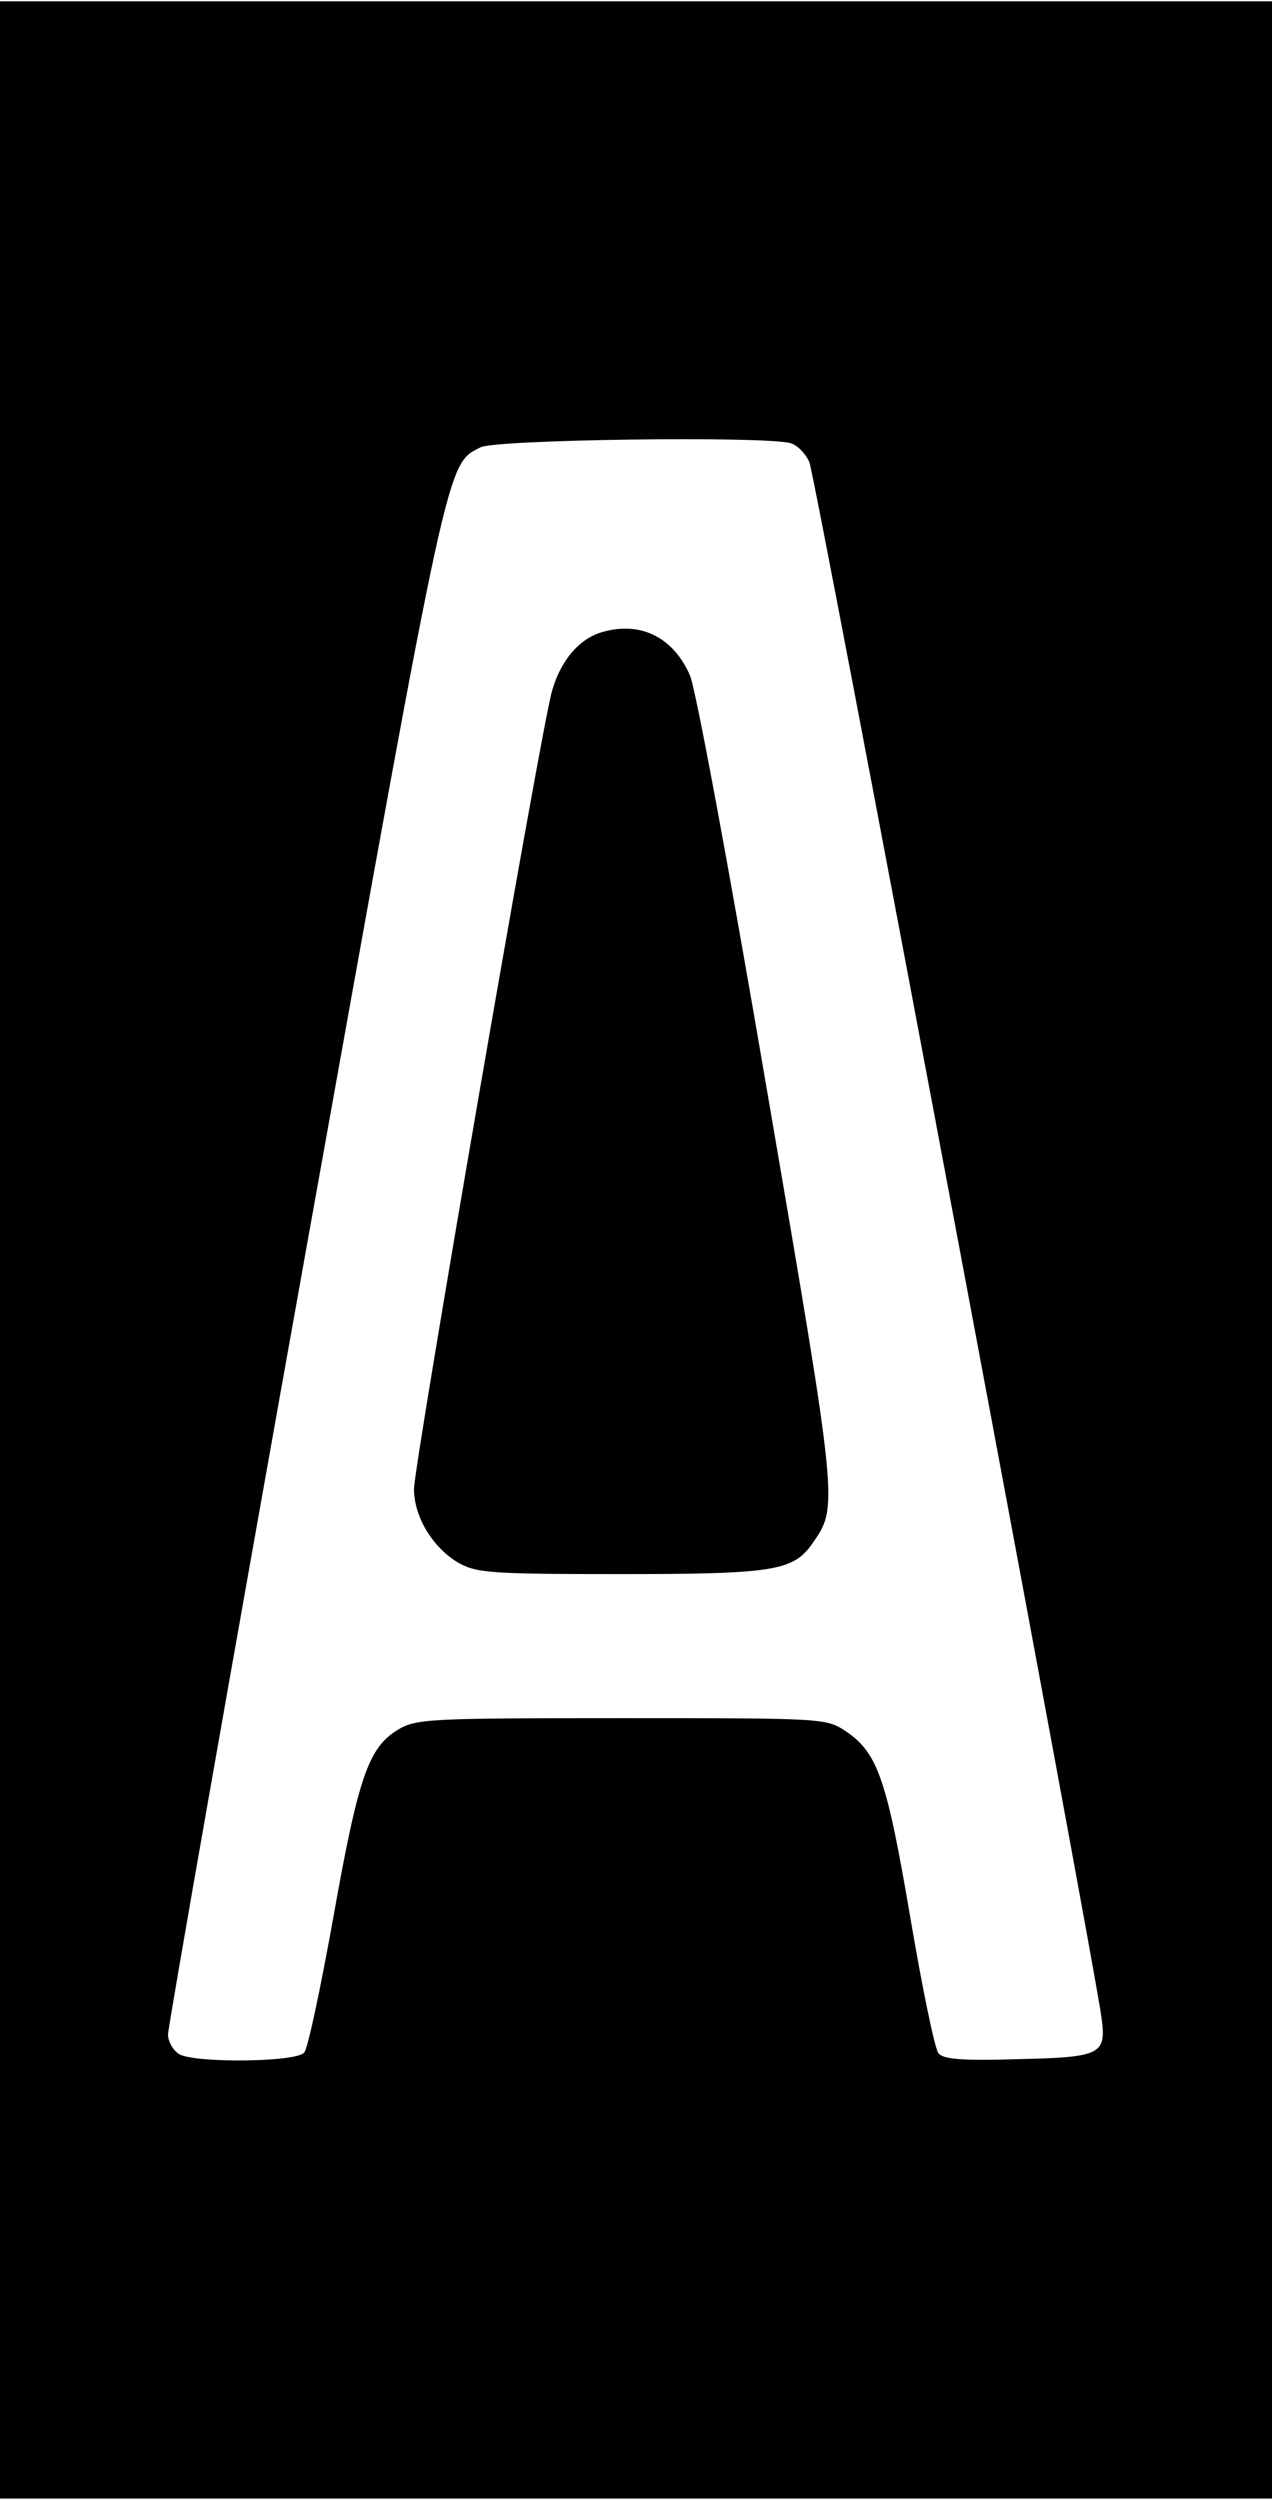 <?xml version="1.0" encoding="UTF-8" standalone="yes"?>
<svg version="1.0" xmlns="http://www.w3.org/2000/svg" width="56mm" height="110mm" viewBox="0 0 212 416" preserveAspectRatio="xMidYMid meet">
  <g transform="translate(0,416) scale(0.1,-0.1)" fill="#000000" stroke="none">
    <path d="M0 2080 l0 -2080 1060 0 1060 0 0 2080 0 2080 -1060 0 -1060 0 0
-2080z m1317 1344 c12 -3 26 -18 32 -32 10 -24 476 -2504 487 -2592 8 -60 -1
-65 -139 -68 -94 -3 -126 0 -133 10 -6 7 -27 109 -47 227 -39 229 -54 273
-107 309 -33 22 -37 22 -374 22 -325 0 -343 -1 -374 -20 -48 -30 -65 -78 -107
-315 -21 -116 -42 -216 -48 -222 -12 -16 -179 -18 -208 -3 -10 6 -19 21 -19
33 0 12 103 598 229 1301 241 1343 235 1314 292 1343 25 13 471 19 516 7z"/>
    <path d="M1003 3109 c-38 -11 -69 -48 -83 -98 -18 -61 -230 -1290 -230 -1329
0 -46 30 -96 72 -122 31 -18 51 -20 271 -20 255 0 289 5 321 51 43 62 44 57
-75 751 -63 369 -119 671 -129 695 -28 64 -83 91 -147 72z"/>
  </g>
</svg>